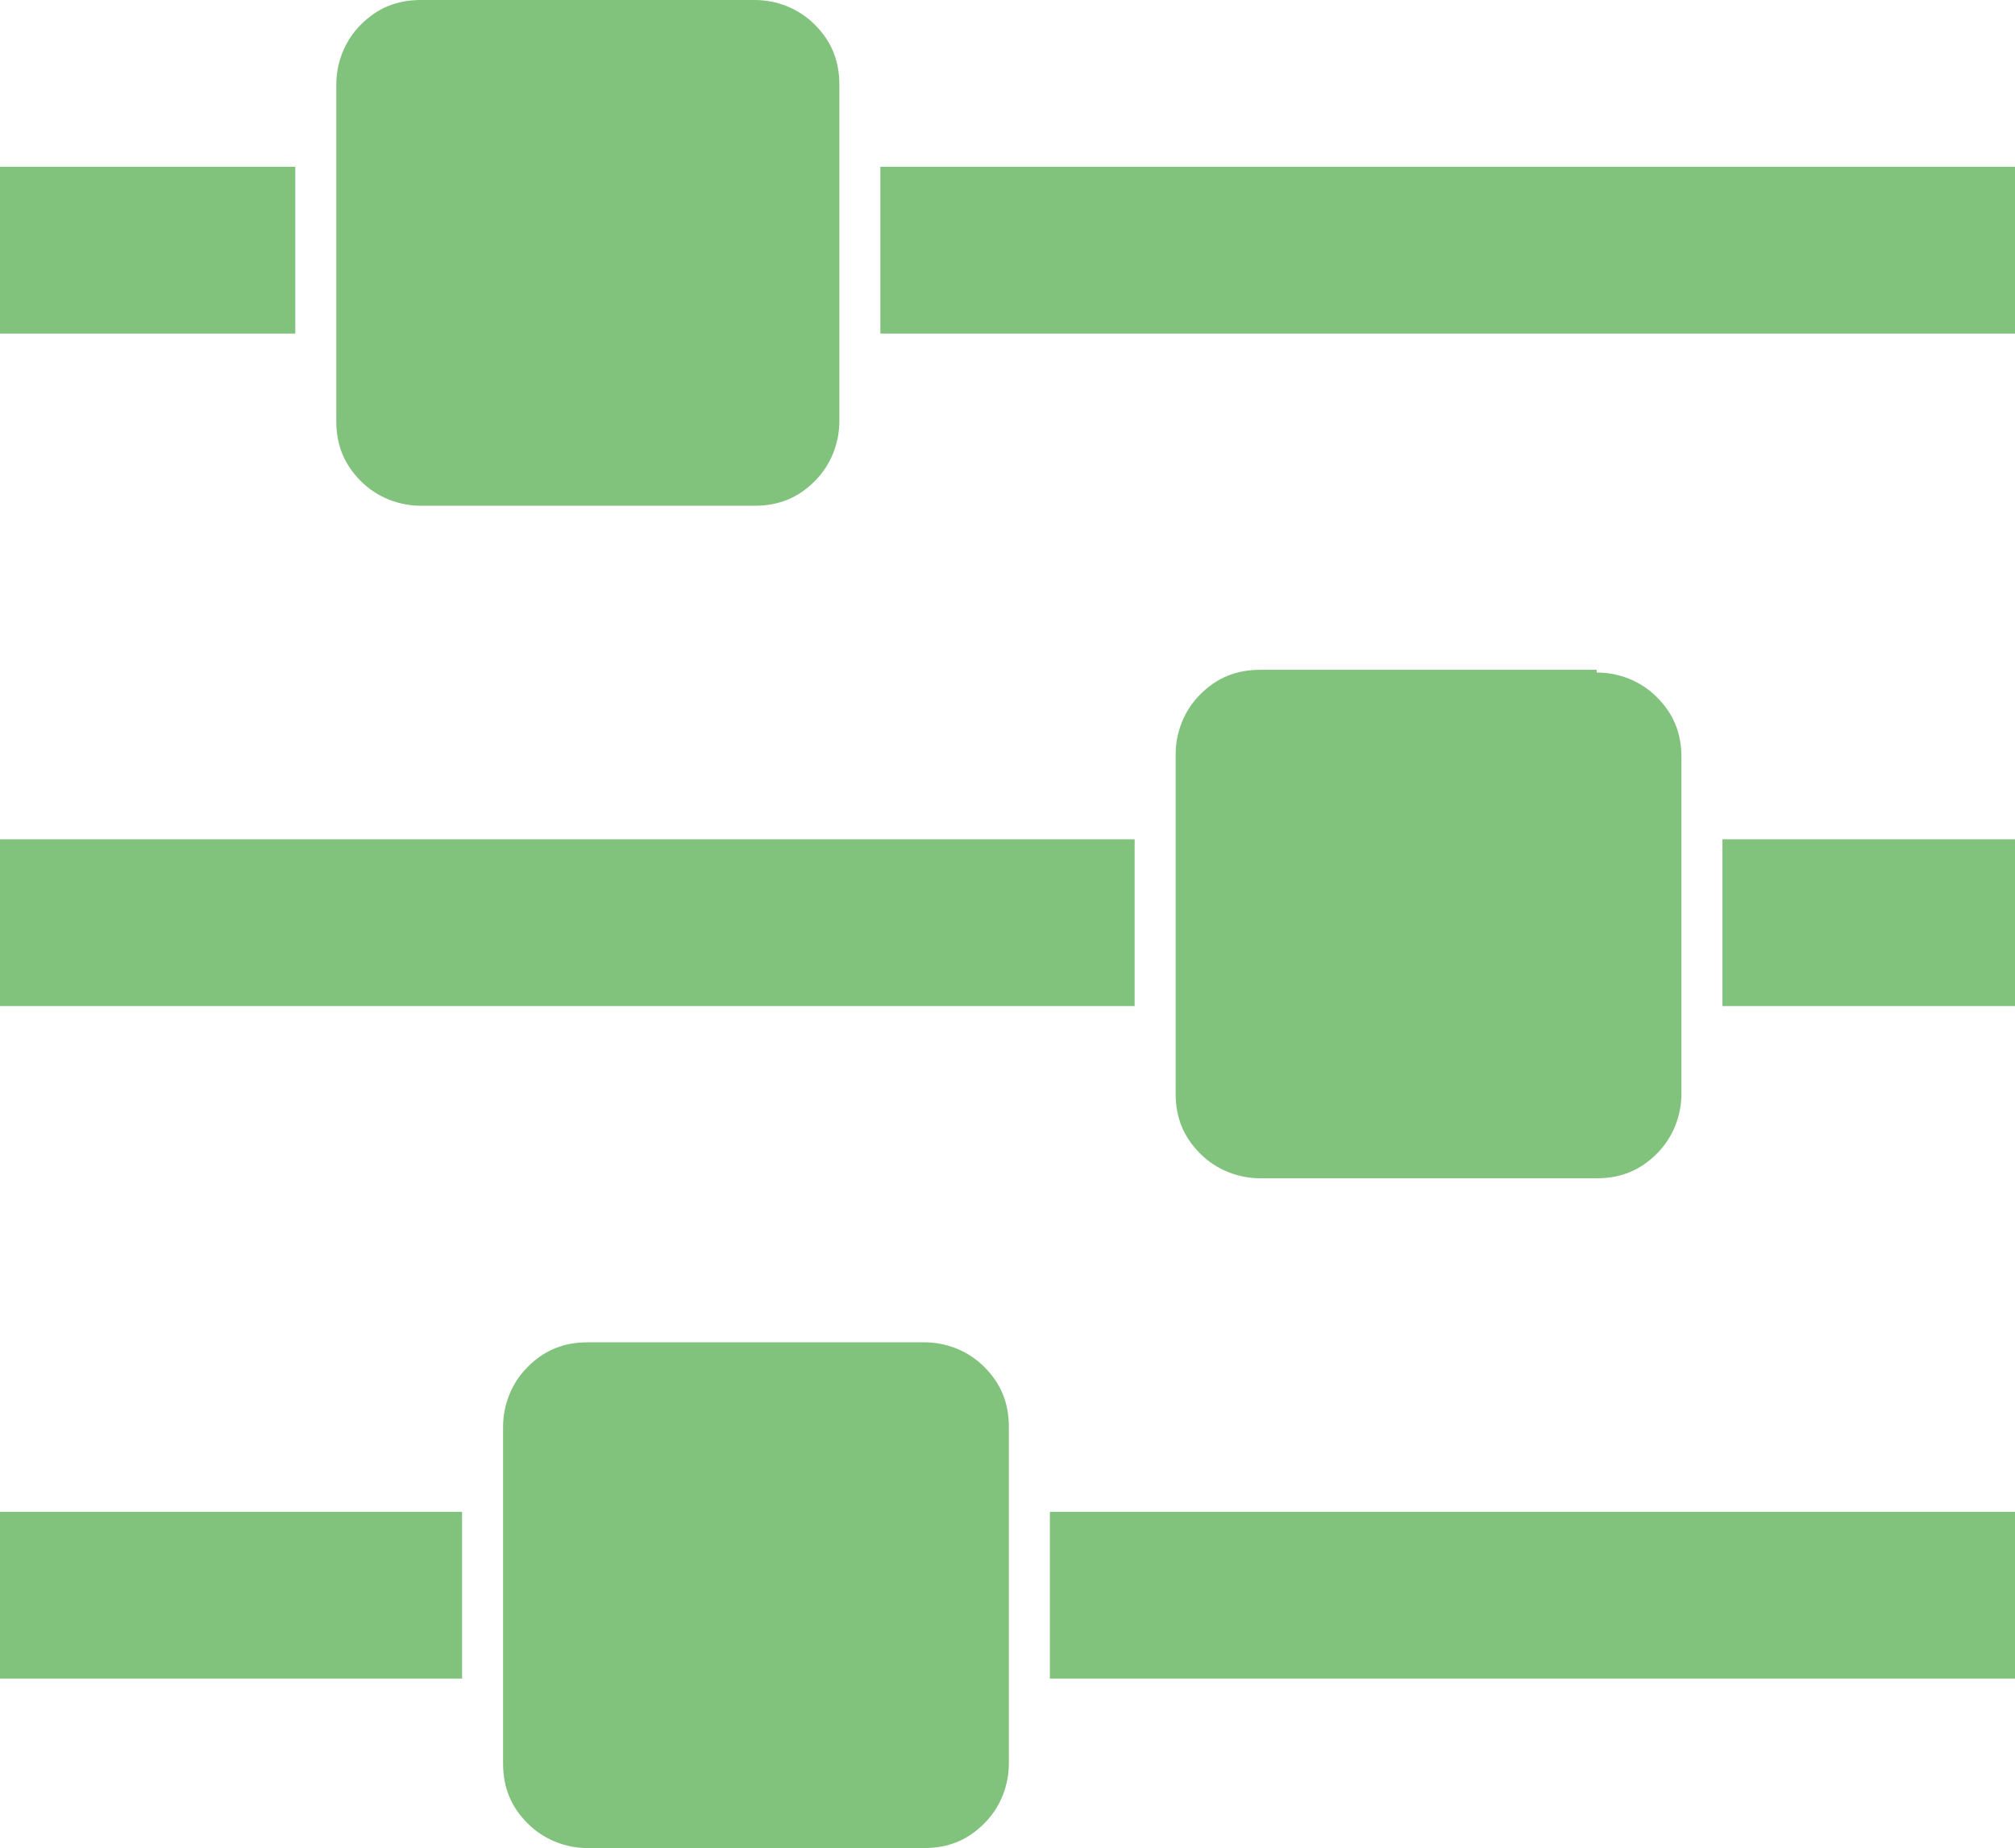 <?xml version="1.0" encoding="utf-8"?>
<!-- Generator: Adobe Illustrator 26.3.1, SVG Export Plug-In . SVG Version: 6.00 Build 0)  -->
<svg version="1.1" xmlns="http://www.w3.org/2000/svg" xmlns:xlink="http://www.w3.org/1999/xlink" x="0px" y="0px"
	 viewBox="0 0 73.7 67.6" style="enable-background:new 0 0 73.7 67.6;" xml:space="preserve">
<style type="text/css">
	.Drop_x0020_Shadow{fill:none;}
	.Outer_x0020_Glow_x0020_5_x0020_pt{fill:none;}
	.Blue_x0020_Neon{fill:none;stroke:#8AACDA;stroke-width:7;stroke-linecap:round;stroke-linejoin:round;}
	.Chrome_x0020_Highlight{fill:url(#SVGID_1_);stroke:#FFFFFF;stroke-width:0.363;stroke-miterlimit:1;}
	.Jive_GS{fill:#FFDD00;}
	.Alyssa_GS{fill:#A6D0E4;}
	.st0{filter:url(#Adobe_OpacityMaskFilter);}
	
		.st1{clip-path:url(#SVGID_00000145768006012484710140000007286689039768279972_);fill:url(#SVGID_00000130645999419107405950000003577028725455198081_);}
	.st2{fill:url(#SVGID_00000176727367886359865070000011165615259057937340_);}
	.st3{filter:url(#Adobe_OpacityMaskFilter_00000049912978234471626330000012549042234293082806_);}
	
		.st4{clip-path:url(#SVGID_00000044883183713744748560000016598448670804633534_);fill:url(#SVGID_00000124161562739358109040000005846079302822171290_);}
	.st5{opacity:0.36;}
	.st6{fill:#FFFFFF;}
	.st7{fill:url(#SVGID_00000066492717860256214630000013923098430517135749_);}
	.st8{fill:#00601F;}
	.st9{fill:url(#SVGID_00000158743101849034710470000001436935154545985458_);}
	.st10{fill:#1C1C1C;}
	.st11{opacity:0.17;fill:#81C27D;}
	.st12{opacity:0.9;fill:#FFFFFF;}
	.st13{fill:#00979D;}
	.st14{fill:#81C27D;}
	.st15{opacity:0.2;fill:#CCCCCC;}
	.st16{opacity:0.34;fill:#8141F6;}
	.st17{opacity:0.46;}
	.st18{fill:#F2F2F2;}
	.st19{opacity:0.58;fill:#F2F2F2;}
	.st20{opacity:0.51;}
	.st21{fill:#C9D86F;}
</style>
<linearGradient id="SVGID_1_" gradientUnits="userSpaceOnUse" x1="374.275" y1="-1267.571" x2="374.275" y2="-1268.571">
	<stop  offset="0" style="stop-color:#656565"/>
	<stop  offset="0.618" style="stop-color:#1B1B1B"/>
	<stop  offset="0.629" style="stop-color:#545454"/>
	<stop  offset="0.983" style="stop-color:#3E3E3E"/>
</linearGradient>
<g id="Background">
</g>
<g id="Foreground">
</g>
<g id="Text__x26__Such">
	<g>
		<path class="st14" d="M10.8,6.1v6.1H0V6.1H10.8z M41.5,30.7v6.1H0v-6.1H41.5z M16.9,55.3v6.1H0v-6.1H16.9z M27.6,0
			c0.8,0,1.6,0.3,2.2,0.9c0.6,0.6,0.9,1.3,0.9,2.2v12.3c0,0.8-0.3,1.6-0.9,2.2c-0.6,0.6-1.3,0.9-2.2,0.9H15.4
			c-0.8,0-1.6-0.3-2.2-0.9c-0.6-0.6-0.9-1.3-0.9-2.2V3.1c0-0.8,0.3-1.6,0.9-2.2C13.8,0.3,14.5,0,15.4,0H27.6z M33.8,49.1
			c0.8,0,1.6,0.3,2.2,0.9c0.6,0.6,0.9,1.3,0.9,2.2v12.3c0,0.8-0.3,1.6-0.9,2.2c-0.6,0.6-1.3,0.9-2.2,0.9H21.5
			c-0.8,0-1.6-0.3-2.2-0.9c-0.6-0.6-0.9-1.3-0.9-2.2V52.2c0-0.8,0.3-1.6,0.9-2.2c0.6-0.6,1.3-0.9,2.2-0.9H33.8z M73.7,6.1v6.1H32.2
			V6.1H73.7z M73.7,55.3v6.1H38.4v-6.1H73.7z M58.4,24.6c0.8,0,1.6,0.3,2.2,0.9c0.6,0.6,0.9,1.3,0.9,2.2v12.3c0,0.8-0.3,1.6-0.9,2.2
			c-0.6,0.6-1.3,0.9-2.2,0.9H46.1c-0.8,0-1.6-0.3-2.2-0.9c-0.6-0.6-0.9-1.3-0.9-2.2V27.6c0-0.8,0.3-1.6,0.9-2.2
			c0.6-0.6,1.3-0.9,2.2-0.9H58.4z M73.7,30.7v6.1H63v-6.1H73.7z"/>
	</g>
</g>
</svg>
